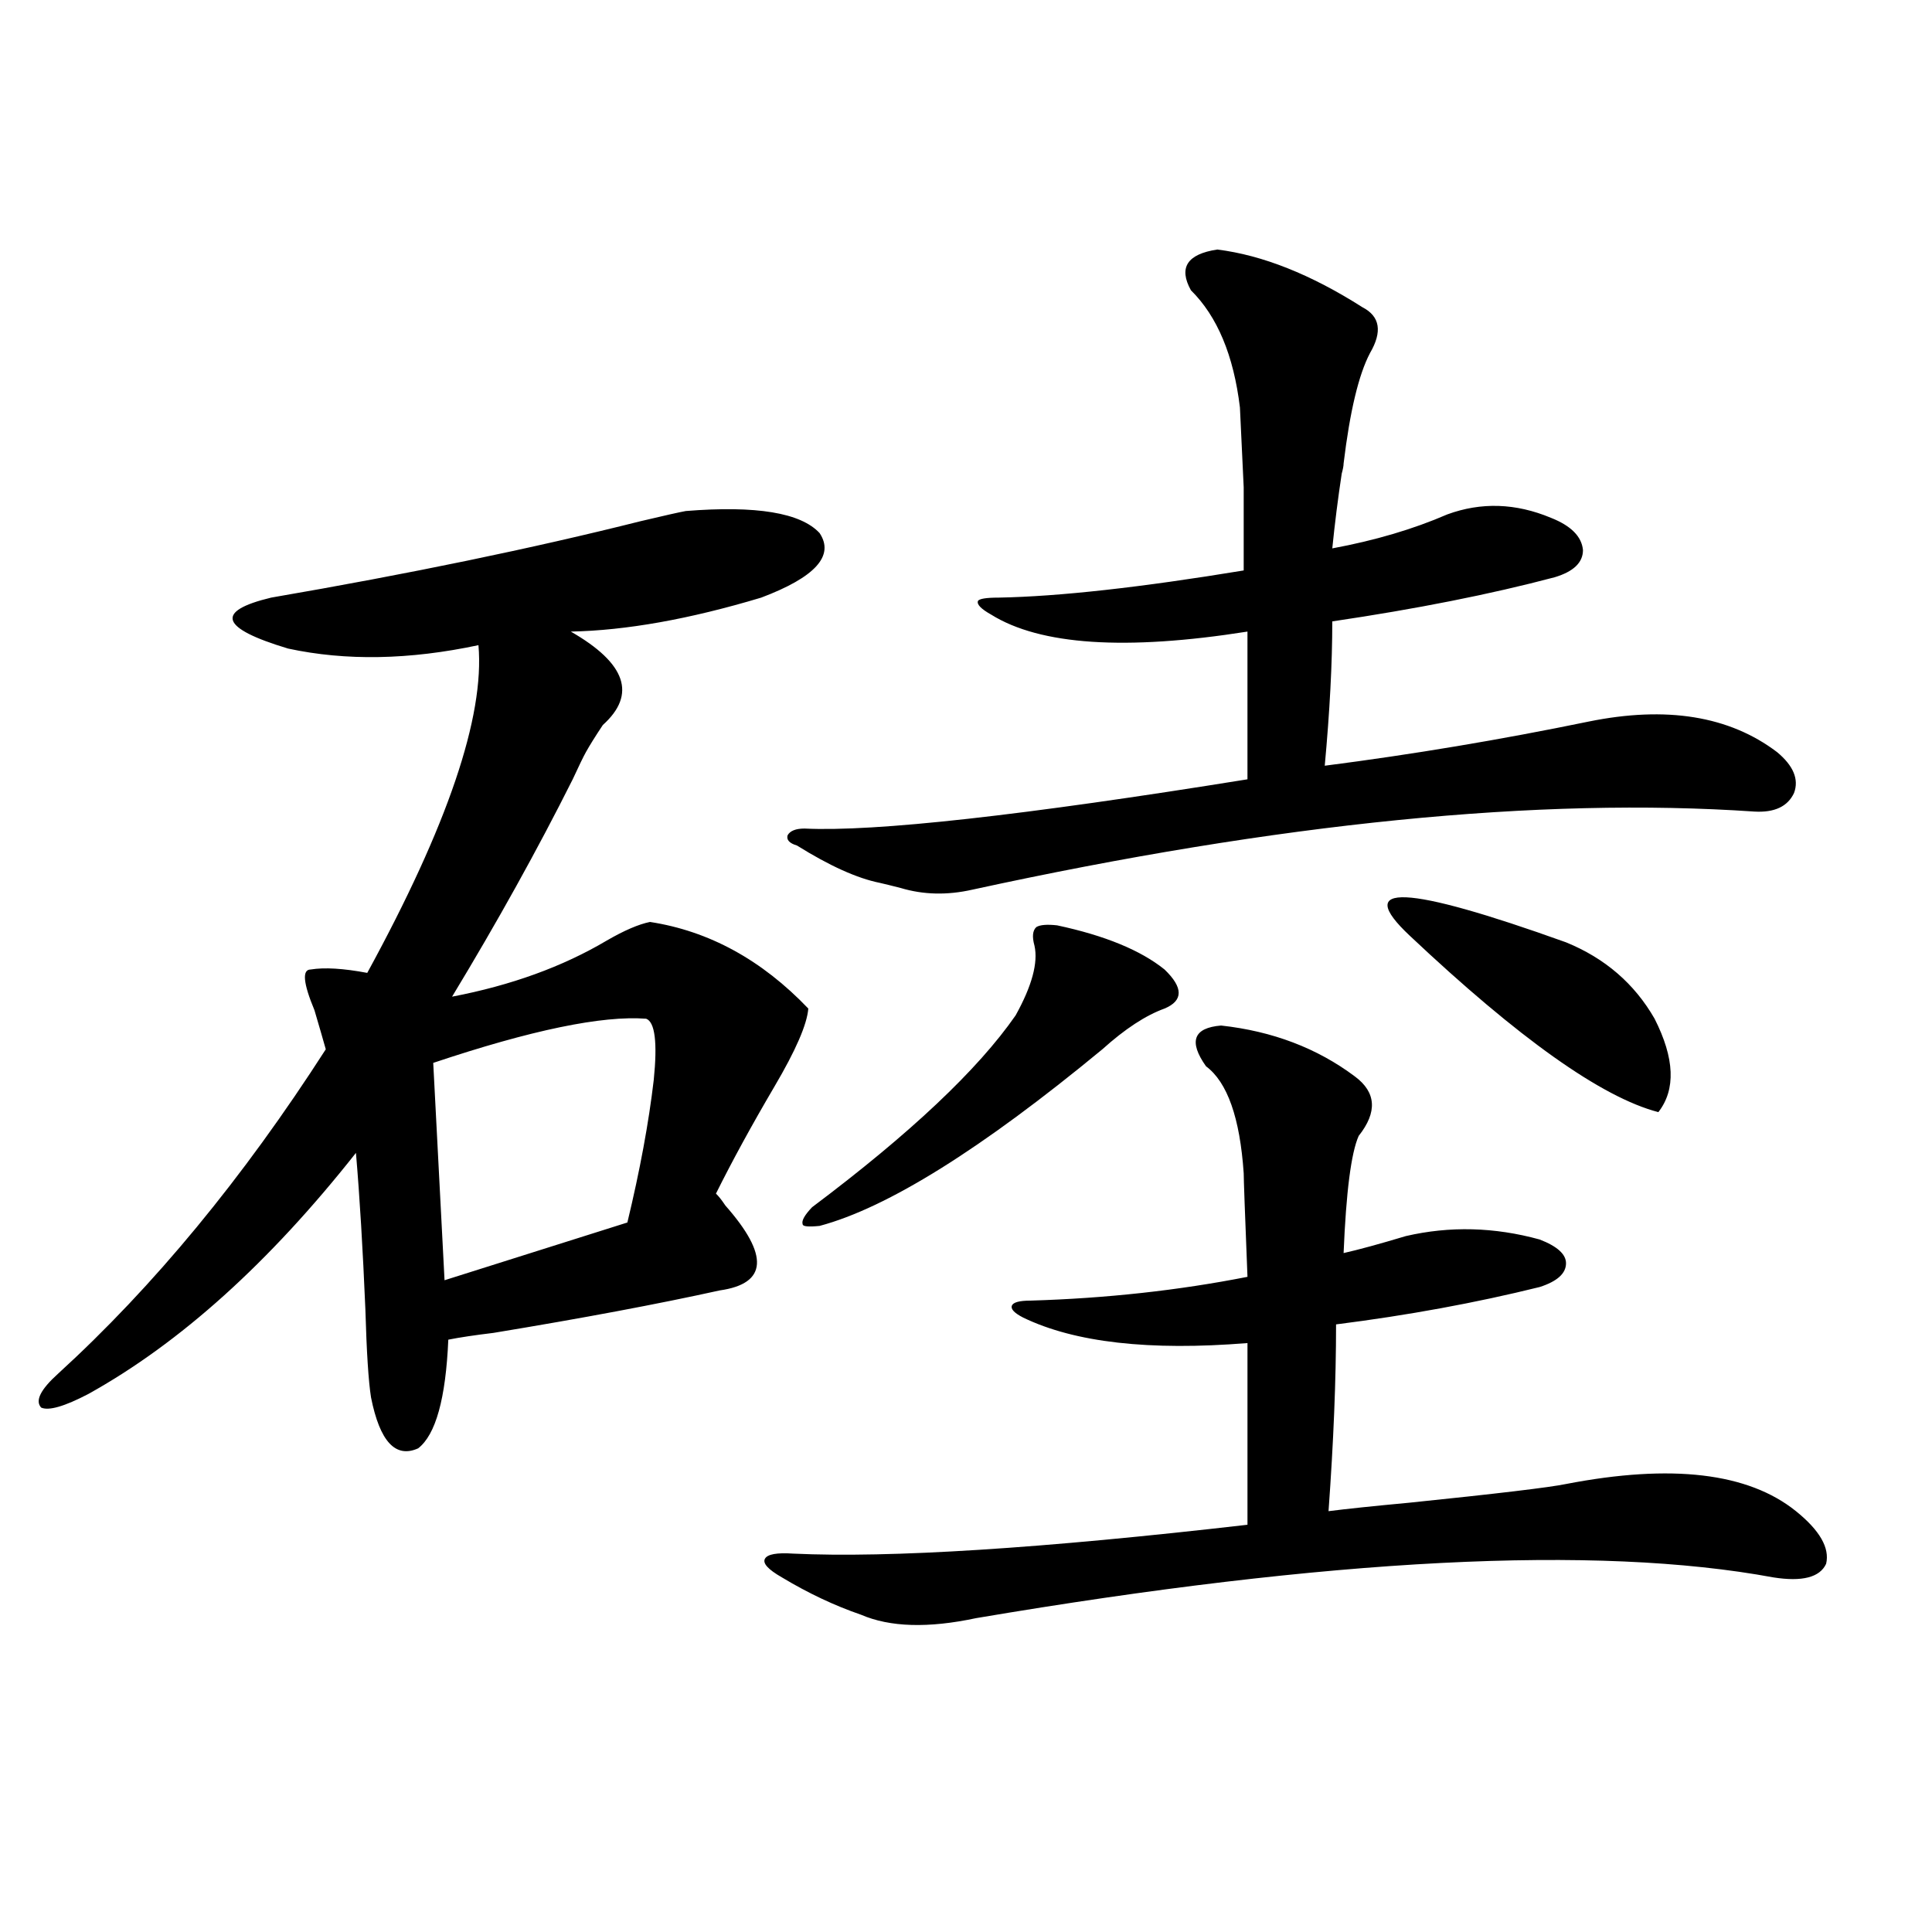 <?xml version="1.0" encoding="utf-8"?>
<!-- Generator: Adobe Illustrator 16.0.0, SVG Export Plug-In . SVG Version: 6.00 Build 0)  -->
<!DOCTYPE svg PUBLIC "-//W3C//DTD SVG 1.1//EN" "http://www.w3.org/Graphics/SVG/1.1/DTD/svg11.dtd">
<svg version="1.1" id="图层_1" xmlns="http://www.w3.org/2000/svg" xmlns:xlink="http://www.w3.org/1999/xlink" x="0px" y="0px"
	 width="1000px" height="1000px" viewBox="0 0 1000 1000" enable-background="new 0 0 1000 1000" xml:space="preserve">
<path d="M354.967,264.504c36.417-2.925,59.511,0.879,69.267,11.426c7.805,11.729-2.286,22.852-30.243,33.398
	c-37.072,11.138-69.922,17.002-98.534,17.578c28.612,16.411,34.146,32.52,16.585,48.34c-3.902,5.864-6.829,10.547-8.78,14.063
	c-1.311,2.349-3.582,7.031-6.829,14.063c-18.216,36.338-39.023,73.828-62.438,112.5c30.563-5.85,57.225-15.518,79.998-29.004
	c9.101-5.273,16.585-8.486,22.438-9.668c30.563,4.697,57.88,19.639,81.949,44.824c-0.655,8.213-6.509,21.685-17.561,40.43
	c-11.707,19.927-21.798,38.384-30.243,55.371c1.296,1.182,2.927,3.228,4.878,6.152c22.759,25.791,21.783,40.43-2.927,43.945
	c-31.874,7.031-70.897,14.365-117.07,21.973c-9.756,1.182-17.561,2.349-23.414,3.516c-1.311,30.474-6.509,49.219-15.609,56.25
	c-11.707,5.273-19.847-3.516-24.39-26.367c-1.311-8.198-2.286-23.428-2.927-45.703c-1.311-31.05-2.927-58.008-4.878-80.859
	c-44.877,56.841-91.064,98.438-138.533,124.805c-12.362,6.455-20.487,8.789-24.39,7.031c-3.262-3.516-0.335-9.365,8.78-17.578
	c49.42-45.112,95.607-101.074,138.533-167.871c-1.311-4.683-3.262-11.426-5.854-20.215c-5.854-14.063-6.509-21.094-1.951-21.094
	c7.149-1.167,16.905-0.576,29.268,1.758c41.615-76.162,60.807-132.715,57.56-169.629c-35.776,7.622-68.626,8.213-98.534,1.758
	c-35.121-10.547-38.048-19.336-8.78-26.367c71.538-12.305,135.271-25.488,191.215-39.551
	C343.9,266.853,351.705,265.095,354.967,264.504z M334.479,527.297c-22.773-1.758-59.511,5.864-110.241,22.852l5.854,112.5
	l94.632-29.883c6.494-26.943,11.052-51.553,13.658-73.828C340.333,539.602,339.022,529.055,334.479,527.297z M632.033,530.813
	c26.661,2.939,49.755,11.729,69.267,26.367c11.052,8.213,11.707,18.457,1.951,30.762c-3.902,8.789-6.509,29.004-7.805,60.645
	c7.805-1.758,18.536-4.683,32.194-8.789c22.759-5.273,45.853-4.683,69.267,1.758c9.101,3.516,13.658,7.622,13.658,12.305
	c0,5.273-4.558,9.38-13.658,12.305c-33.17,8.213-68.291,14.653-105.363,19.336c0,28.716-1.311,60.947-3.902,96.68
	c9.101-1.167,23.079-2.637,41.95-4.395c45.518-4.683,72.514-7.91,80.974-9.668c54.633-10.547,94.297-5.85,119.021,14.063
	c12.348,9.971,17.561,19.048,15.609,27.246c-3.262,7.031-12.362,9.38-27.316,7.031c-91.705-16.987-229.263-9.956-412.673,21.094
	c-24.725,5.273-44.557,4.684-59.511-1.758c-13.658-4.696-27.316-11.123-40.975-19.336c-7.164-4.092-10.091-7.319-8.78-9.668
	c1.296-2.334,6.174-3.213,14.634-2.637c50.075,2.349,128.442-2.637,235.116-14.941v-94.043
	c-50.73,4.106-89.434-0.288-116.095-13.184c-4.558-2.334-6.509-4.395-5.854-6.152c0.641-1.758,3.902-2.637,9.756-2.637
	c39.023-1.167,76.416-5.273,112.192-12.305c-1.311-32.808-1.951-50.674-1.951-53.613c-1.951-28.701-8.46-47.158-19.512-55.371
	C615.113,539.025,617.72,531.994,632.033,530.813z M630.082,129.152c23.414,2.939,48.444,12.896,75.12,29.883
	c9.101,4.697,10.396,12.607,3.902,23.73c-5.854,11.138-10.411,30.186-13.658,57.129c0,1.182-0.335,2.939-0.976,5.273
	c-1.951,12.896-3.582,25.791-4.878,38.672c22.104-4.092,41.95-9.956,59.511-17.578c17.561-6.44,35.441-5.85,53.657,1.758
	c10.396,4.106,15.93,9.668,16.585,16.699c0,6.455-4.878,11.138-14.634,14.063c-33.17,8.789-71.553,16.411-115.119,22.852
	c0,21.685-1.311,46.582-3.902,74.707c45.518-5.85,91.05-13.472,136.582-22.852c40.319-8.198,72.834-2.925,97.559,15.82
	c8.445,7.031,11.372,14.063,8.78,21.094c-3.262,7.031-10.091,10.259-20.487,9.668c-111.217-7.607-246.183,5.864-404.868,40.43
	c-13.018,2.939-25.365,2.637-37.072-0.879c-4.558-1.167-8.14-2.046-10.731-2.637c-11.707-2.334-26.021-8.789-42.926-19.336
	c-3.902-1.167-5.533-2.925-4.878-5.273c1.296-2.334,4.223-3.516,8.78-3.516c36.417,1.758,112.833-6.729,229.263-25.488v-76.465
	c-63.093,9.971-107.314,7.031-132.68-8.789c-5.213-2.925-7.484-5.273-6.829-7.031c0.641-1.167,4.223-1.758,10.731-1.758
	c31.219-0.576,73.489-5.273,126.826-14.063c0-16.396,0-30.762,0-43.066c-0.655-14.063-1.311-27.822-1.951-41.309
	c-3.262-26.943-11.707-47.158-25.365-60.645C609.915,138.532,614.473,131.501,630.082,129.152z M547.157,478.957
	c24.71,5.273,43.246,12.896,55.608,22.852c9.756,9.38,9.756,16.123,0,20.215c-9.756,3.516-20.487,10.547-32.194,21.094
	c-62.438,51.567-111.217,82.041-146.338,91.406c-5.854,0.591-8.78,0.303-8.78-0.879c-0.655-1.758,0.976-4.683,4.878-8.789
	c50.73-38.081,85.852-71.191,105.363-99.316c8.445-15.229,11.707-27.246,9.756-36.035c-1.311-4.683-0.976-7.91,0.976-9.668
	C538.377,478.669,541.944,478.381,547.157,478.957z M729.592,484.23c-29.268-27.534-2.286-26.367,80.974,3.516
	c20.152,8.213,35.441,21.396,45.853,39.551c10.396,20.518,11.052,36.626,1.951,48.34
	C829.102,568.029,786.176,537.556,729.592,484.23z"/>
</svg>
